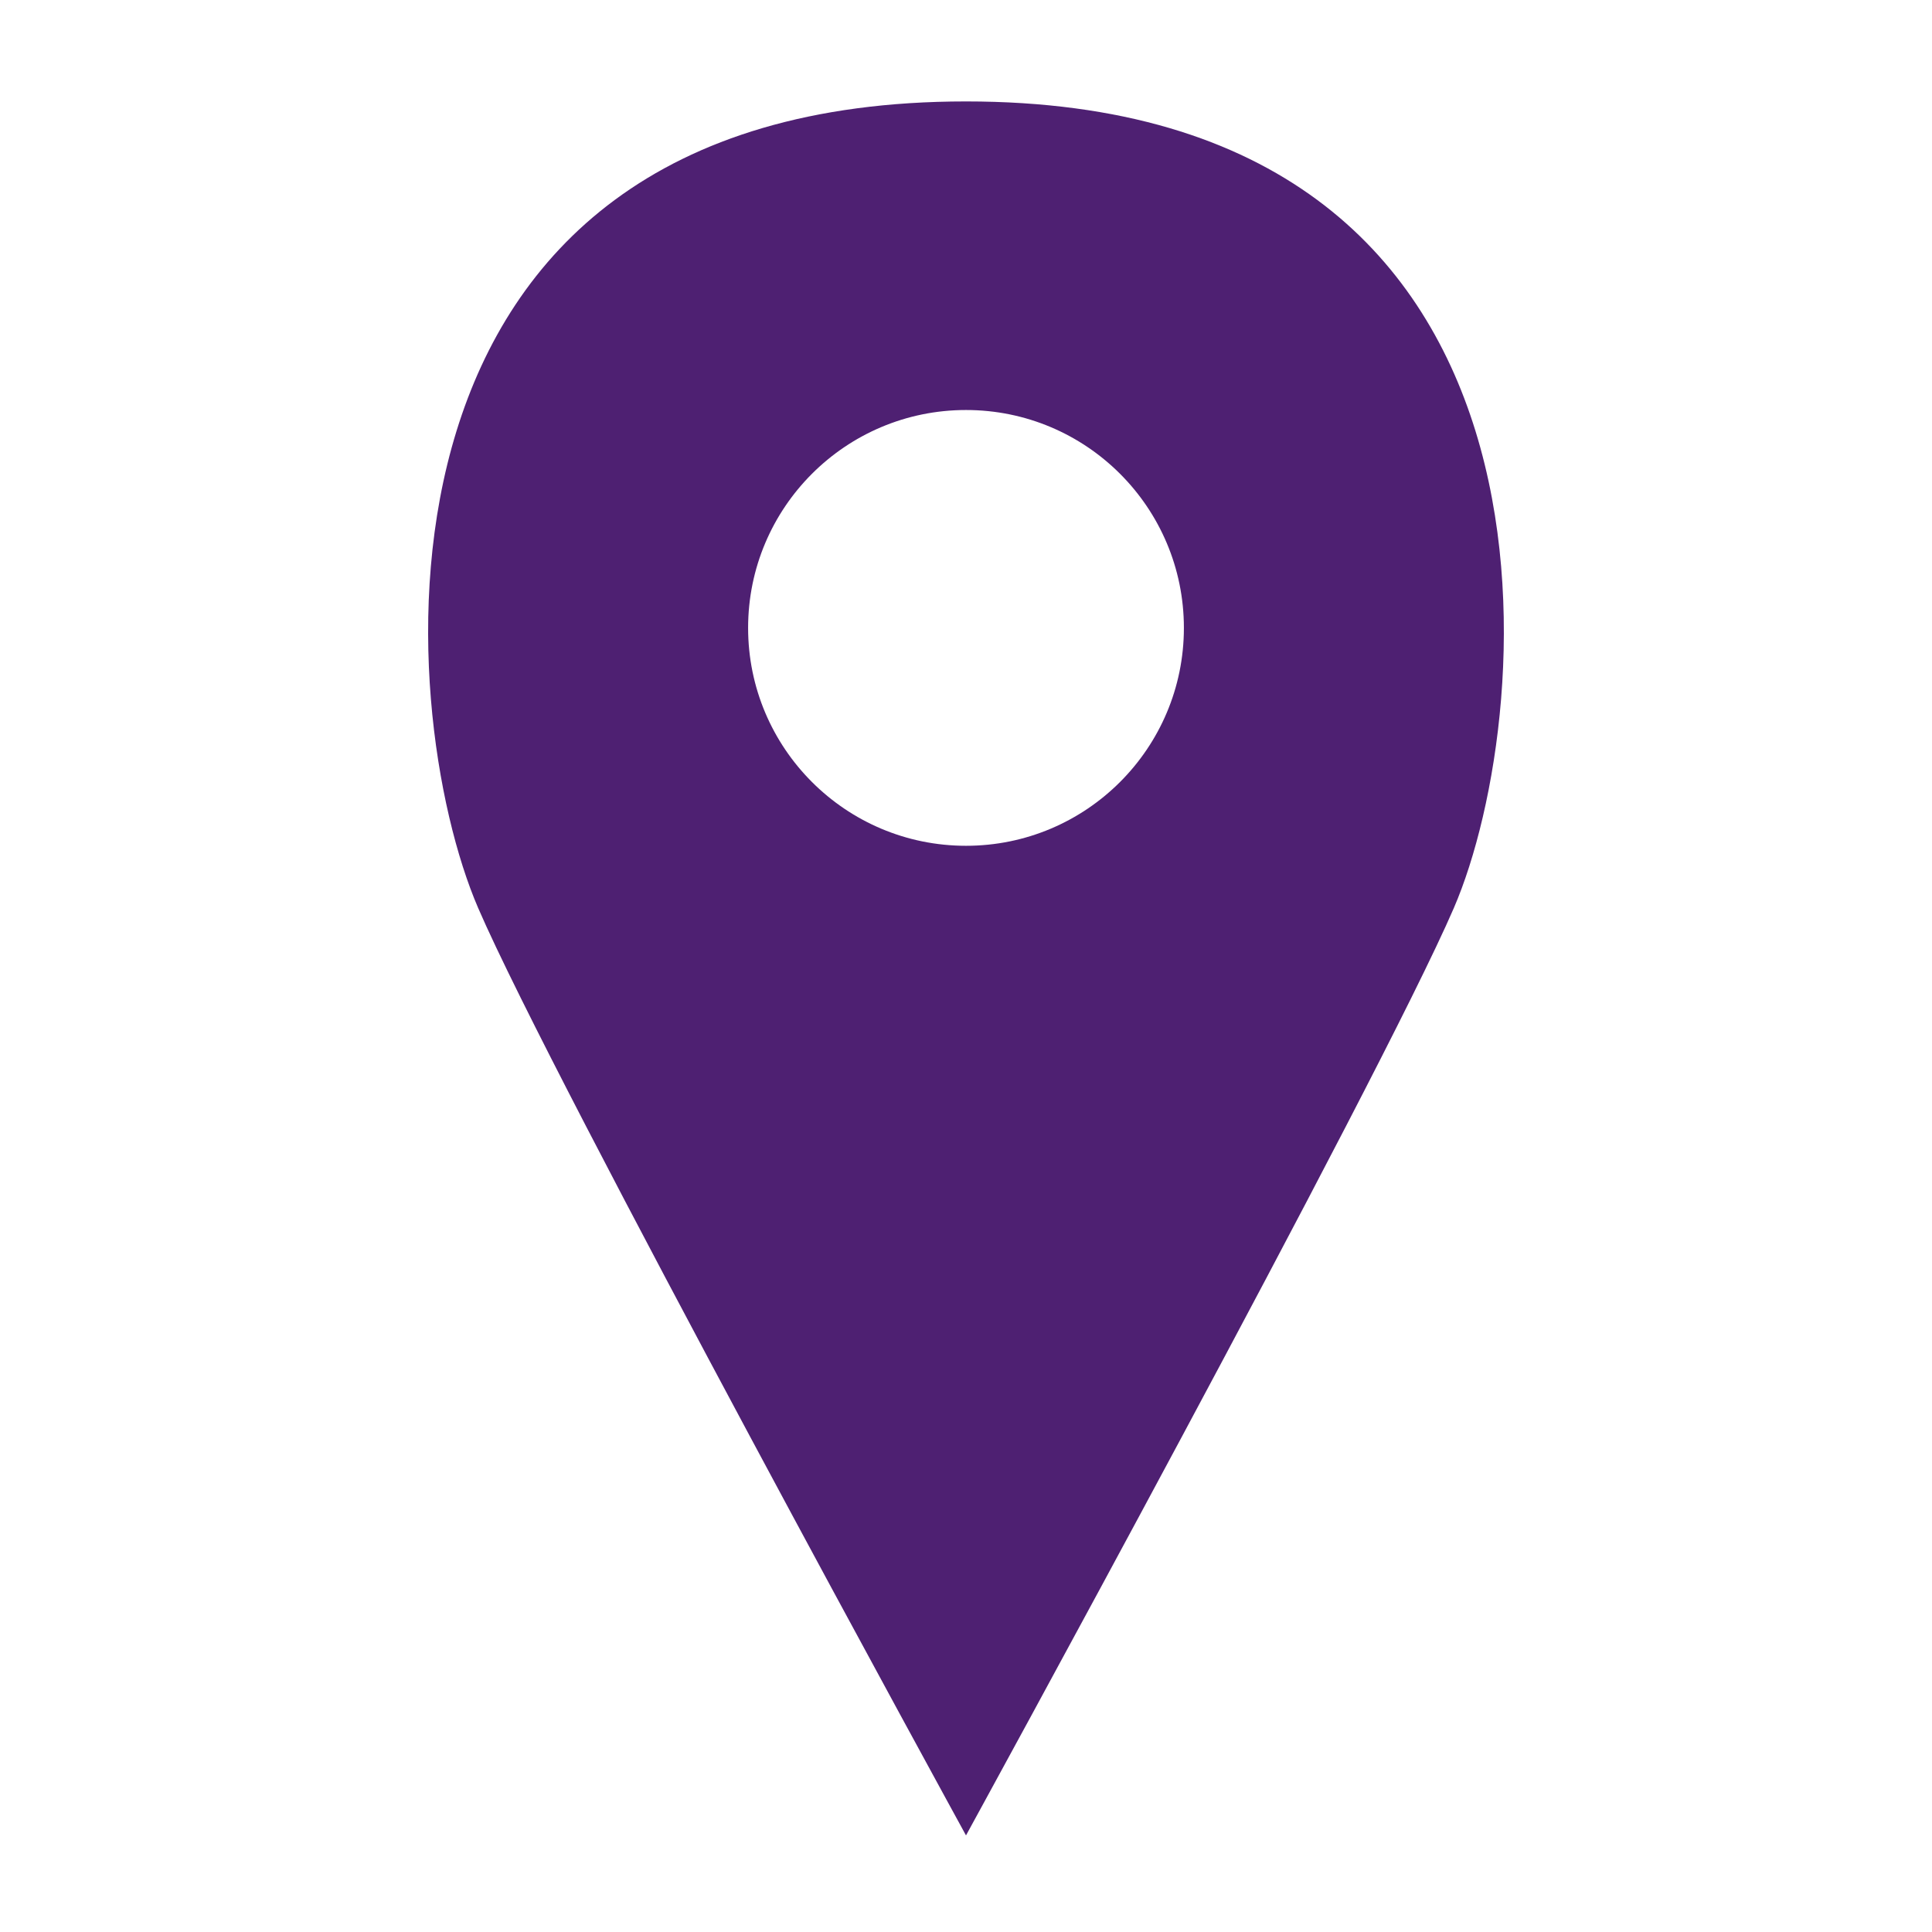 <svg xmlns="http://www.w3.org/2000/svg" xmlns:xlink="http://www.w3.org/1999/xlink" version="1.1" x="0px" y="0px" viewBox="0 -2.5 100 100" enable-background="new 0 -2.5 100 100" xml:space="preserve" aria-hidden="true" width="100px" height="100px" style="fill:url(#CerosGradient_id39a840c04);"><defs><linearGradient class="cerosgradient" data-cerosgradient="true" id="CerosGradient_id39a840c04" gradientUnits="userSpaceOnUse" x1="50%" y1="100%" x2="50%" y2="0%"><stop offset="0%" stop-color="#4E2072"/><stop offset="100%" stop-color="#4E2072"/></linearGradient><linearGradient/></defs><g><path d="M50,2.75c-32.25,0-29.652,31.564-25.25,41.75c3.902,9.03,25.25,48,25.25,48s21.348-38.97,25.25-48   C79.651,34.314,82.25,2.75,50,2.75z M50,41.278c-6.228,0-11.278-5.049-11.278-11.278S43.772,18.722,50,18.722   c6.229,0,11.278,5.049,11.278,11.278S56.229,41.278,50,41.278z" style="fill:url(#CerosGradient_id39a840c04);"/></g></svg>